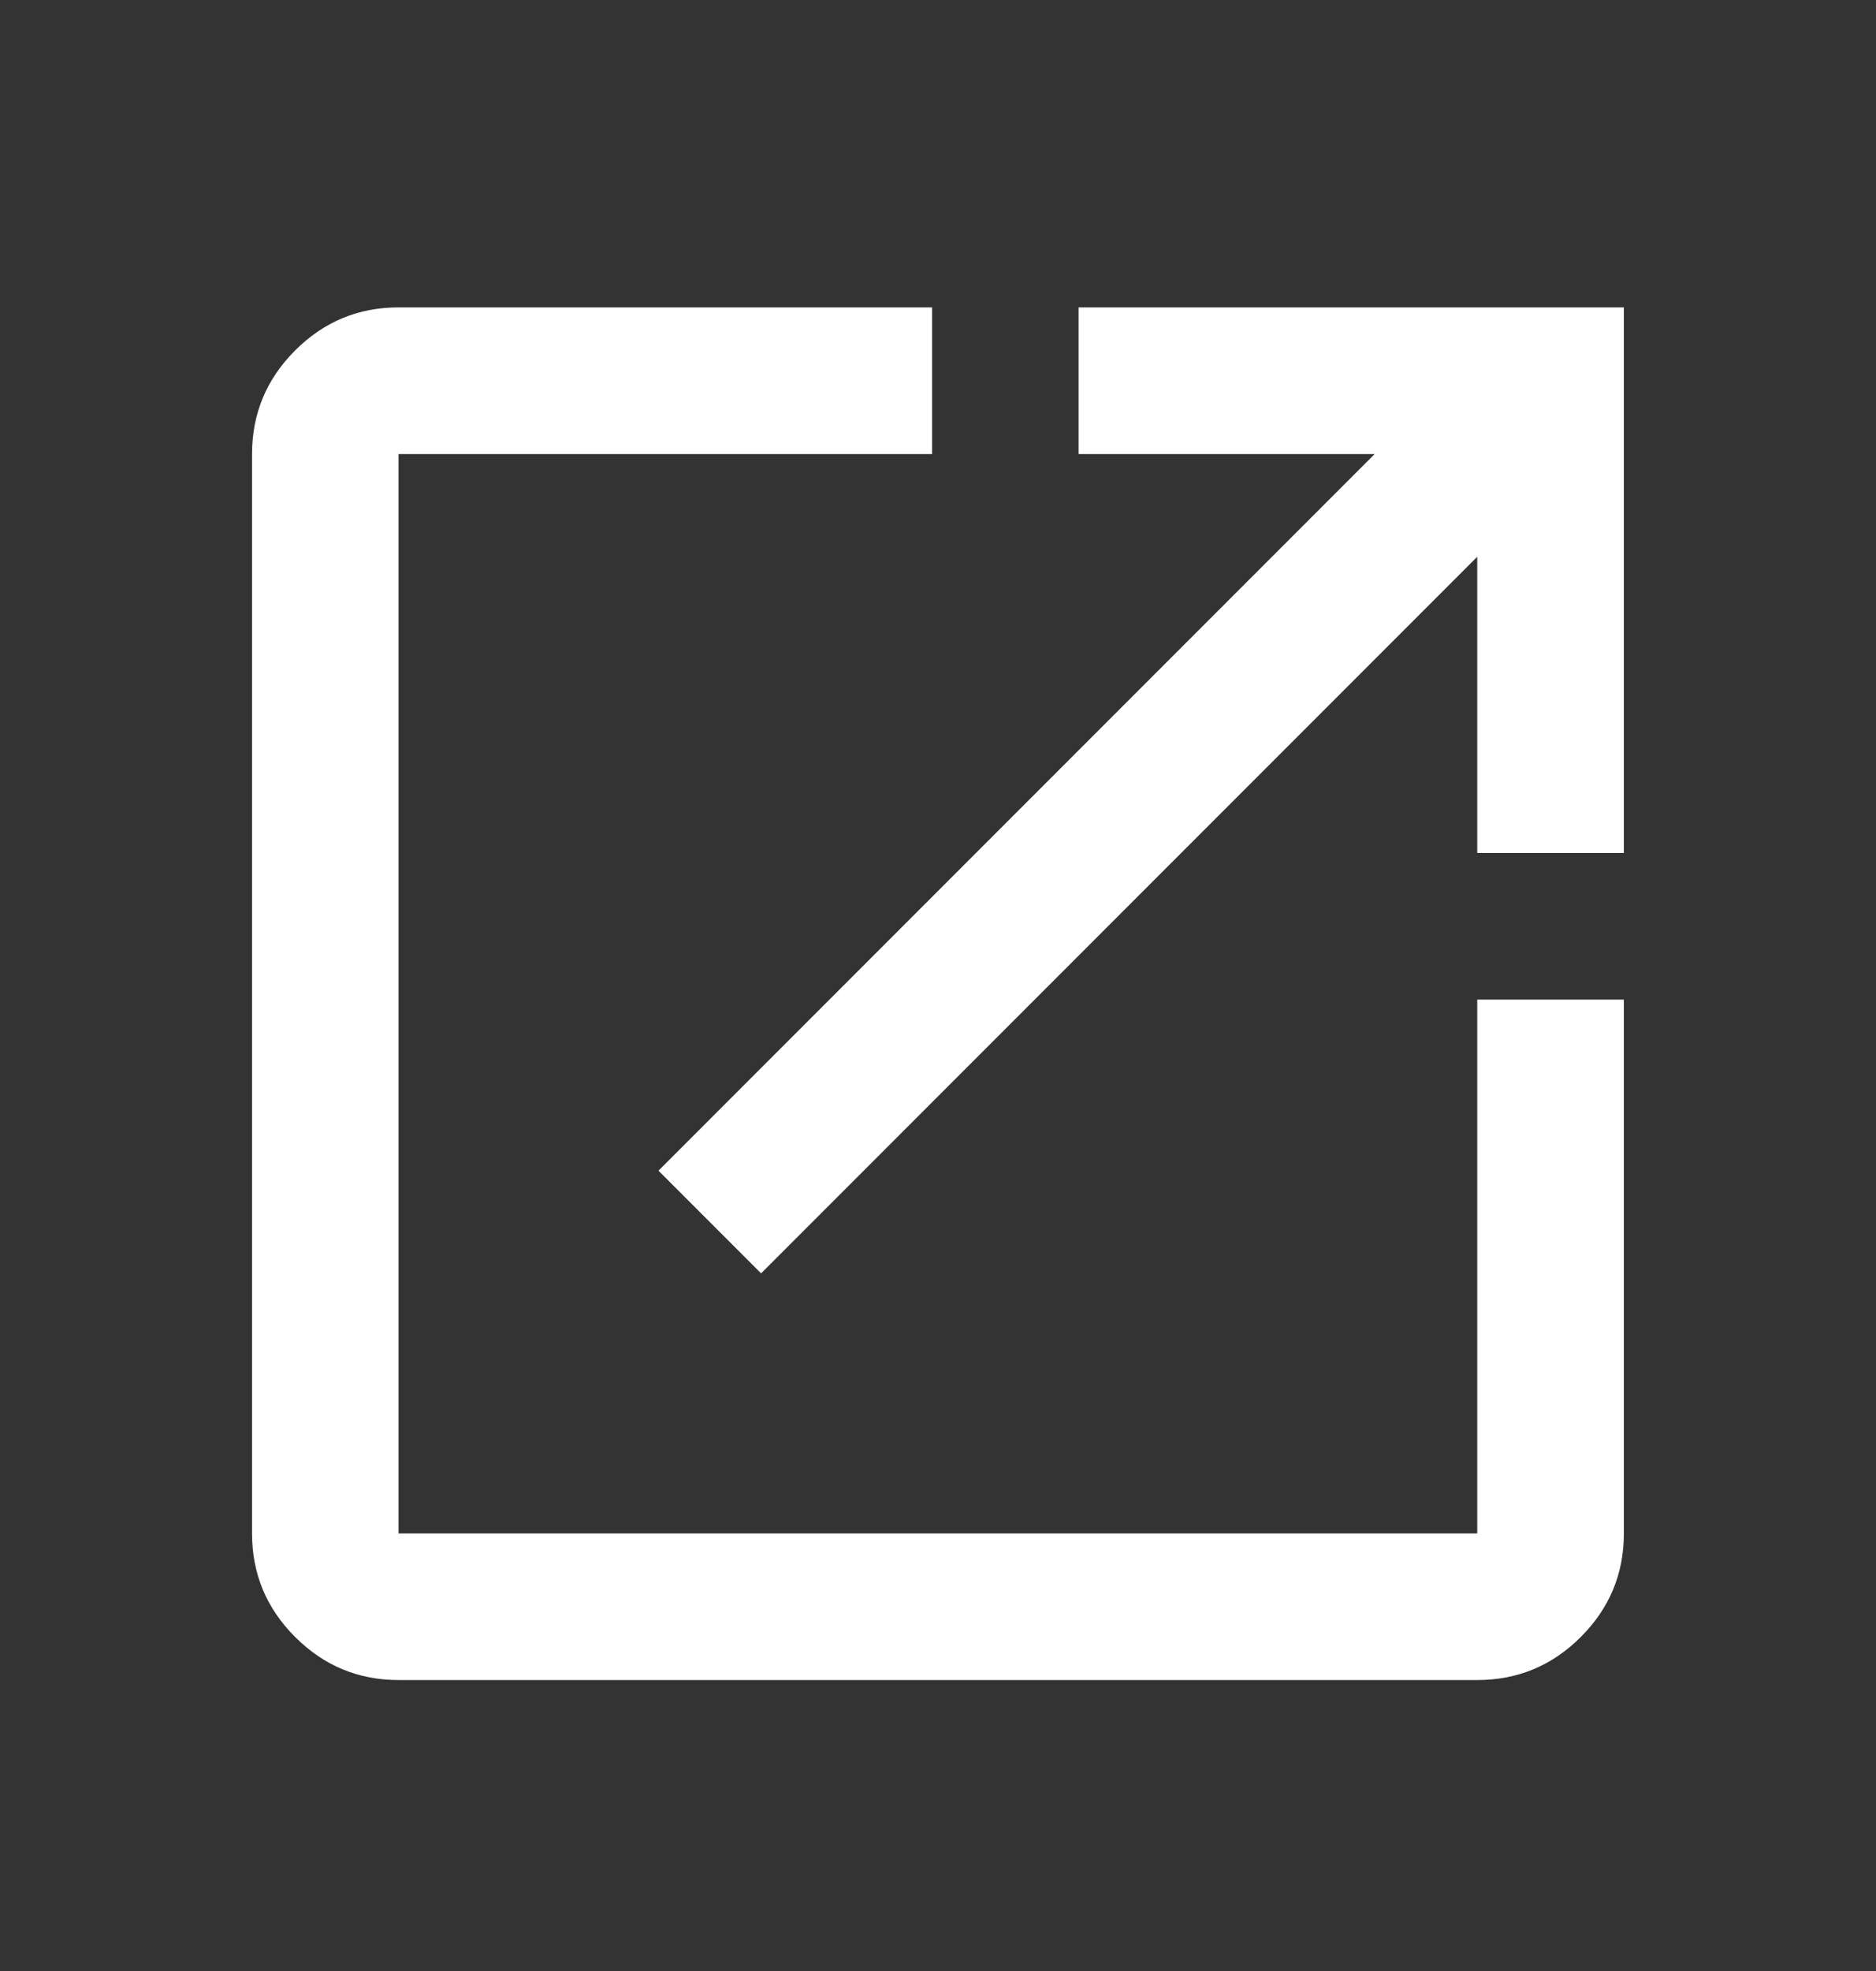 <svg width="20" height="21" viewBox="0 0 20 21" fill="none" xmlns="http://www.w3.org/2000/svg">
<rect x="0" y="0" width="20" height="21" fill="#333333" stroke="none"/>
<mask id="mask0_2577_3474" style="mask-type:alpha" maskUnits="userSpaceOnUse" x="0" y="0" width="20" height="21">
<rect y="0.589" width="20" height="20" fill="#D9D9D9"/>
</mask>
<g mask="url(#mask0_2577_3474)">
<path d="M4.249 17.9C3.82 17.9 3.452 17.747 3.146 17.441C2.84 17.135 2.687 16.768 2.687 16.338V4.838C2.687 4.408 2.84 4.04 3.146 3.734C3.452 3.428 3.82 3.275 4.249 3.275H9.937V4.838H4.249V16.338H15.749V10.65H17.312V16.338C17.312 16.768 17.159 17.135 16.853 17.441C16.547 17.747 16.179 17.9 15.749 17.9H4.249ZM8.114 13.567L7.02 12.473L14.655 4.838H11.499V3.275H17.312V9.088H15.749V5.932L8.114 13.567Z" fill="white"/>
</g>
</svg>

